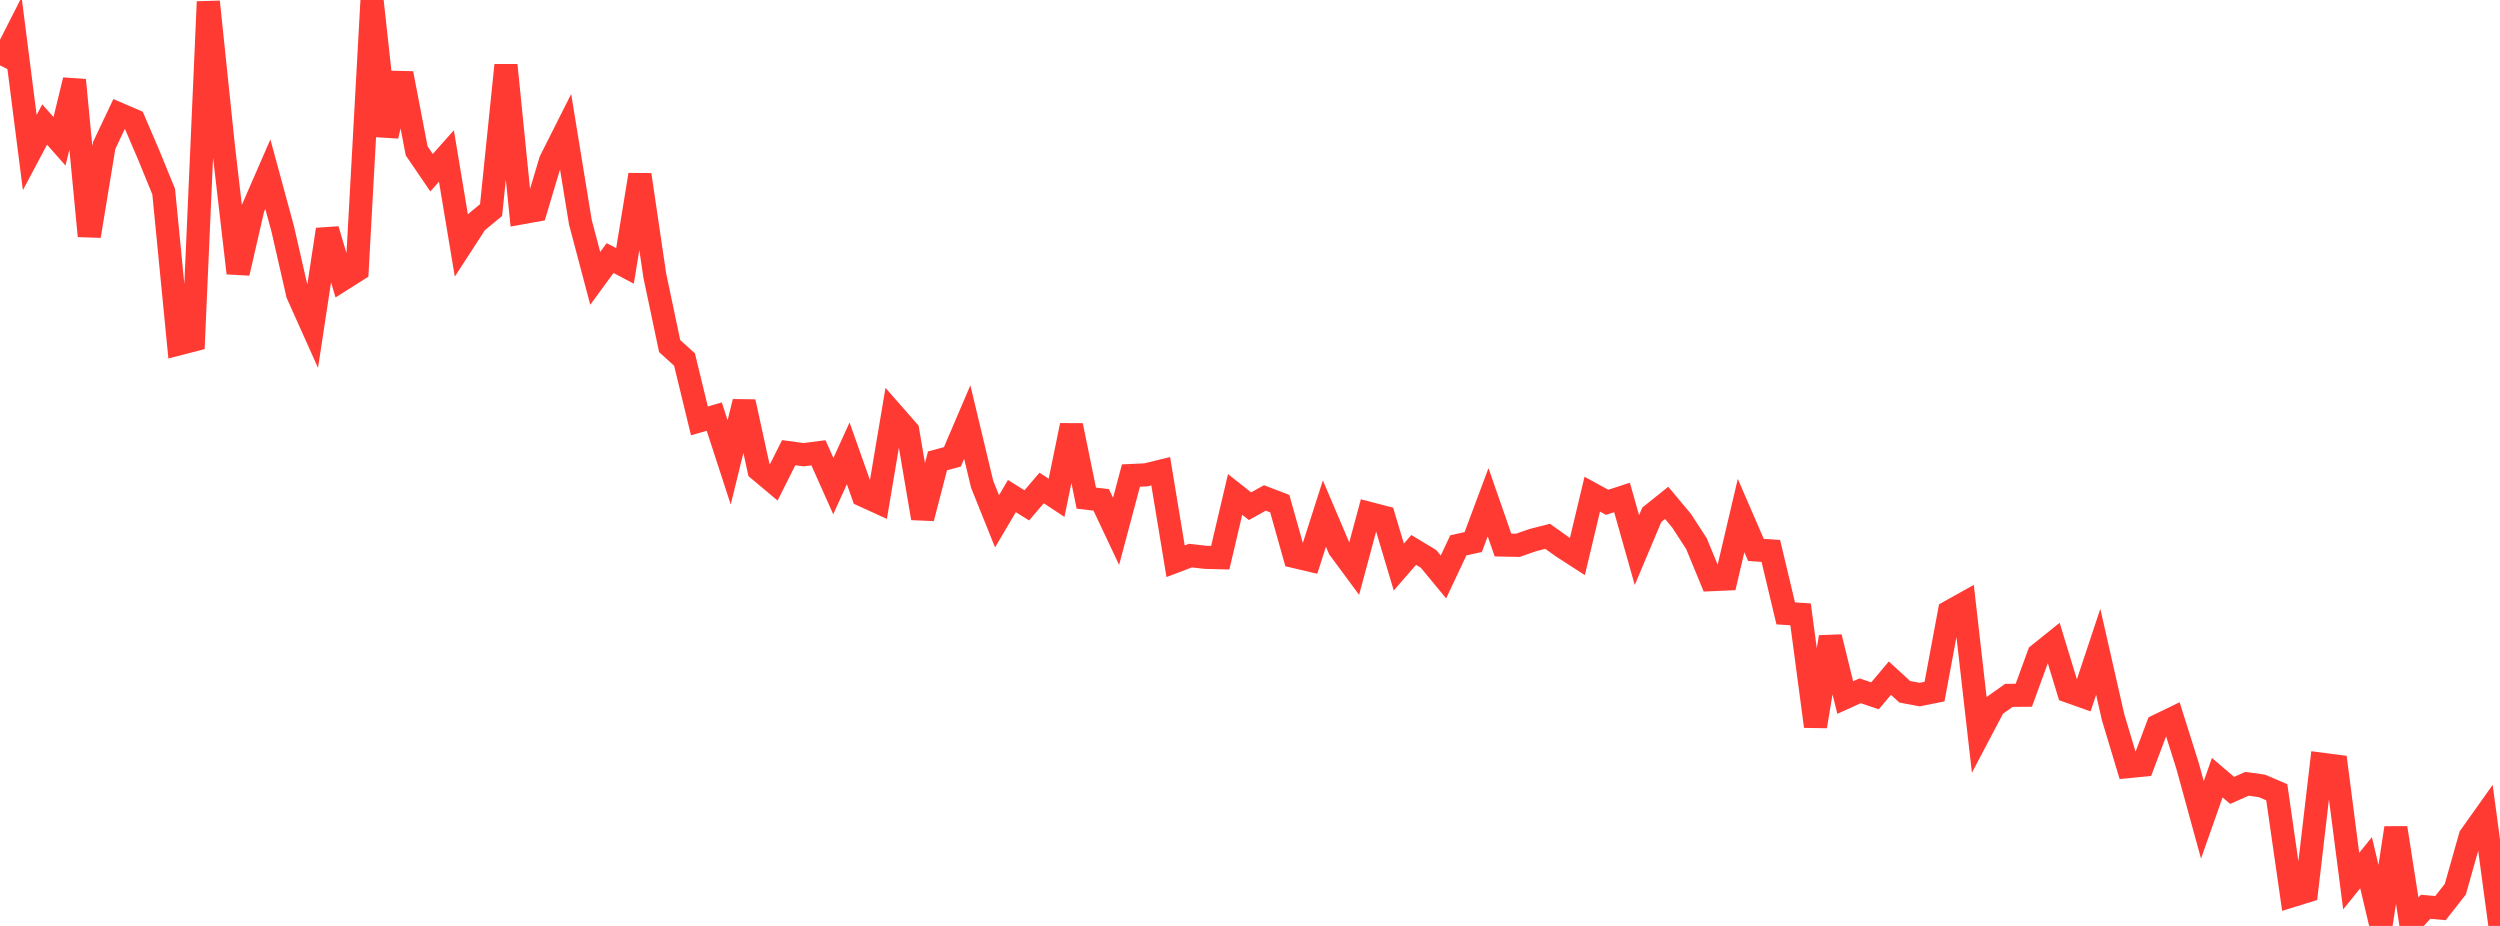 <?xml version="1.0" standalone="no"?>
<!DOCTYPE svg PUBLIC "-//W3C//DTD SVG 1.1//EN" "http://www.w3.org/Graphics/SVG/1.1/DTD/svg11.dtd">

<svg width="135" height="50" viewBox="0 0 135 50" preserveAspectRatio="none" 
  xmlns="http://www.w3.org/2000/svg"
  xmlns:xlink="http://www.w3.org/1999/xlink">


<polyline points="0.0, 3.529 0.804, 1.946 1.607, 8.238 2.411, 6.723 3.214, 7.631 4.018, 4.325 4.821, 12.745 5.625, 7.858 6.429, 6.161 7.232, 6.507 8.036, 8.383 8.839, 10.348 9.643, 18.57 10.446, 18.363 11.25, 0.095 12.054, 7.824 12.857, 14.747 13.661, 11.25 14.464, 9.407 15.268, 12.367 16.071, 15.88 16.875, 17.673 17.679, 12.394 18.482, 15.094 19.286, 14.586 20.089, 0.0 20.893, 7.34 21.696, 3.962 22.5, 8.148 23.304, 9.326 24.107, 8.425 24.911, 13.246 25.714, 12.008 26.518, 11.345 27.321, 3.519 28.125, 11.499 28.929, 11.355 29.732, 8.671 30.536, 7.075 31.339, 11.994 32.143, 15.032 32.946, 13.934 33.75, 14.361 34.554, 9.437 35.357, 14.872 36.161, 18.687 36.964, 19.415 37.768, 22.727 38.571, 22.498 39.375, 24.968 40.179, 21.697 40.982, 25.37 41.786, 26.044 42.589, 24.445 43.393, 24.554 44.196, 24.45 45.0, 26.25 45.804, 24.481 46.607, 26.748 47.411, 27.115 48.214, 22.346 49.018, 23.263 49.821, 27.983 50.625, 24.886 51.429, 24.67 52.232, 22.79 53.036, 26.151 53.839, 28.15 54.643, 26.788 55.446, 27.289 56.25, 26.35 57.054, 26.882 57.857, 22.973 58.661, 26.9 59.464, 26.992 60.268, 28.694 61.071, 25.68 61.875, 25.643 62.679, 25.447 63.482, 30.307 64.286, 30.003 65.089, 30.094 65.893, 30.115 66.696, 26.7 67.5, 27.335 68.304, 26.889 69.107, 27.197 69.911, 30.054 70.714, 30.243 71.518, 27.733 72.321, 29.621 73.125, 30.709 73.929, 27.721 74.732, 27.93 75.536, 30.621 76.339, 29.697 77.143, 30.182 77.946, 31.156 78.75, 29.449 79.554, 29.271 80.357, 27.121 81.161, 29.432 81.964, 29.448 82.768, 29.166 83.571, 28.961 84.375, 29.533 85.179, 30.053 85.982, 26.685 86.786, 27.125 87.589, 26.862 88.393, 29.705 89.196, 27.799 90.0, 27.155 90.804, 28.118 91.607, 29.352 92.411, 31.301 93.214, 31.266 94.018, 27.841 94.821, 29.694 95.625, 29.751 96.429, 33.123 97.232, 33.175 98.036, 39.223 98.839, 34.402 99.643, 37.667 100.446, 37.303 101.25, 37.574 102.054, 36.62 102.857, 37.356 103.661, 37.507 104.464, 37.346 105.268, 33.035 106.071, 32.586 106.875, 39.644 107.679, 38.117 108.482, 37.55 109.286, 37.543 110.089, 35.342 110.893, 34.696 111.696, 37.328 112.5, 37.614 113.304, 35.198 114.107, 38.729 114.911, 41.397 115.714, 41.319 116.518, 39.188 117.321, 38.799 118.125, 41.346 118.929, 44.273 119.732, 41.995 120.536, 42.681 121.339, 42.326 122.143, 42.438 122.946, 42.782 123.75, 48.373 124.554, 48.123 125.357, 41.267 126.161, 41.371 126.964, 47.579 127.768, 46.587 128.571, 49.981 129.375, 44.708 130.179, 49.849 130.982, 48.966 131.786, 49.037 132.589, 48.014 133.393, 45.167 134.196, 44.037 135.0, 50.0" fill="none" stroke="#ff3a33" stroke-width="1.25"/>

</svg>